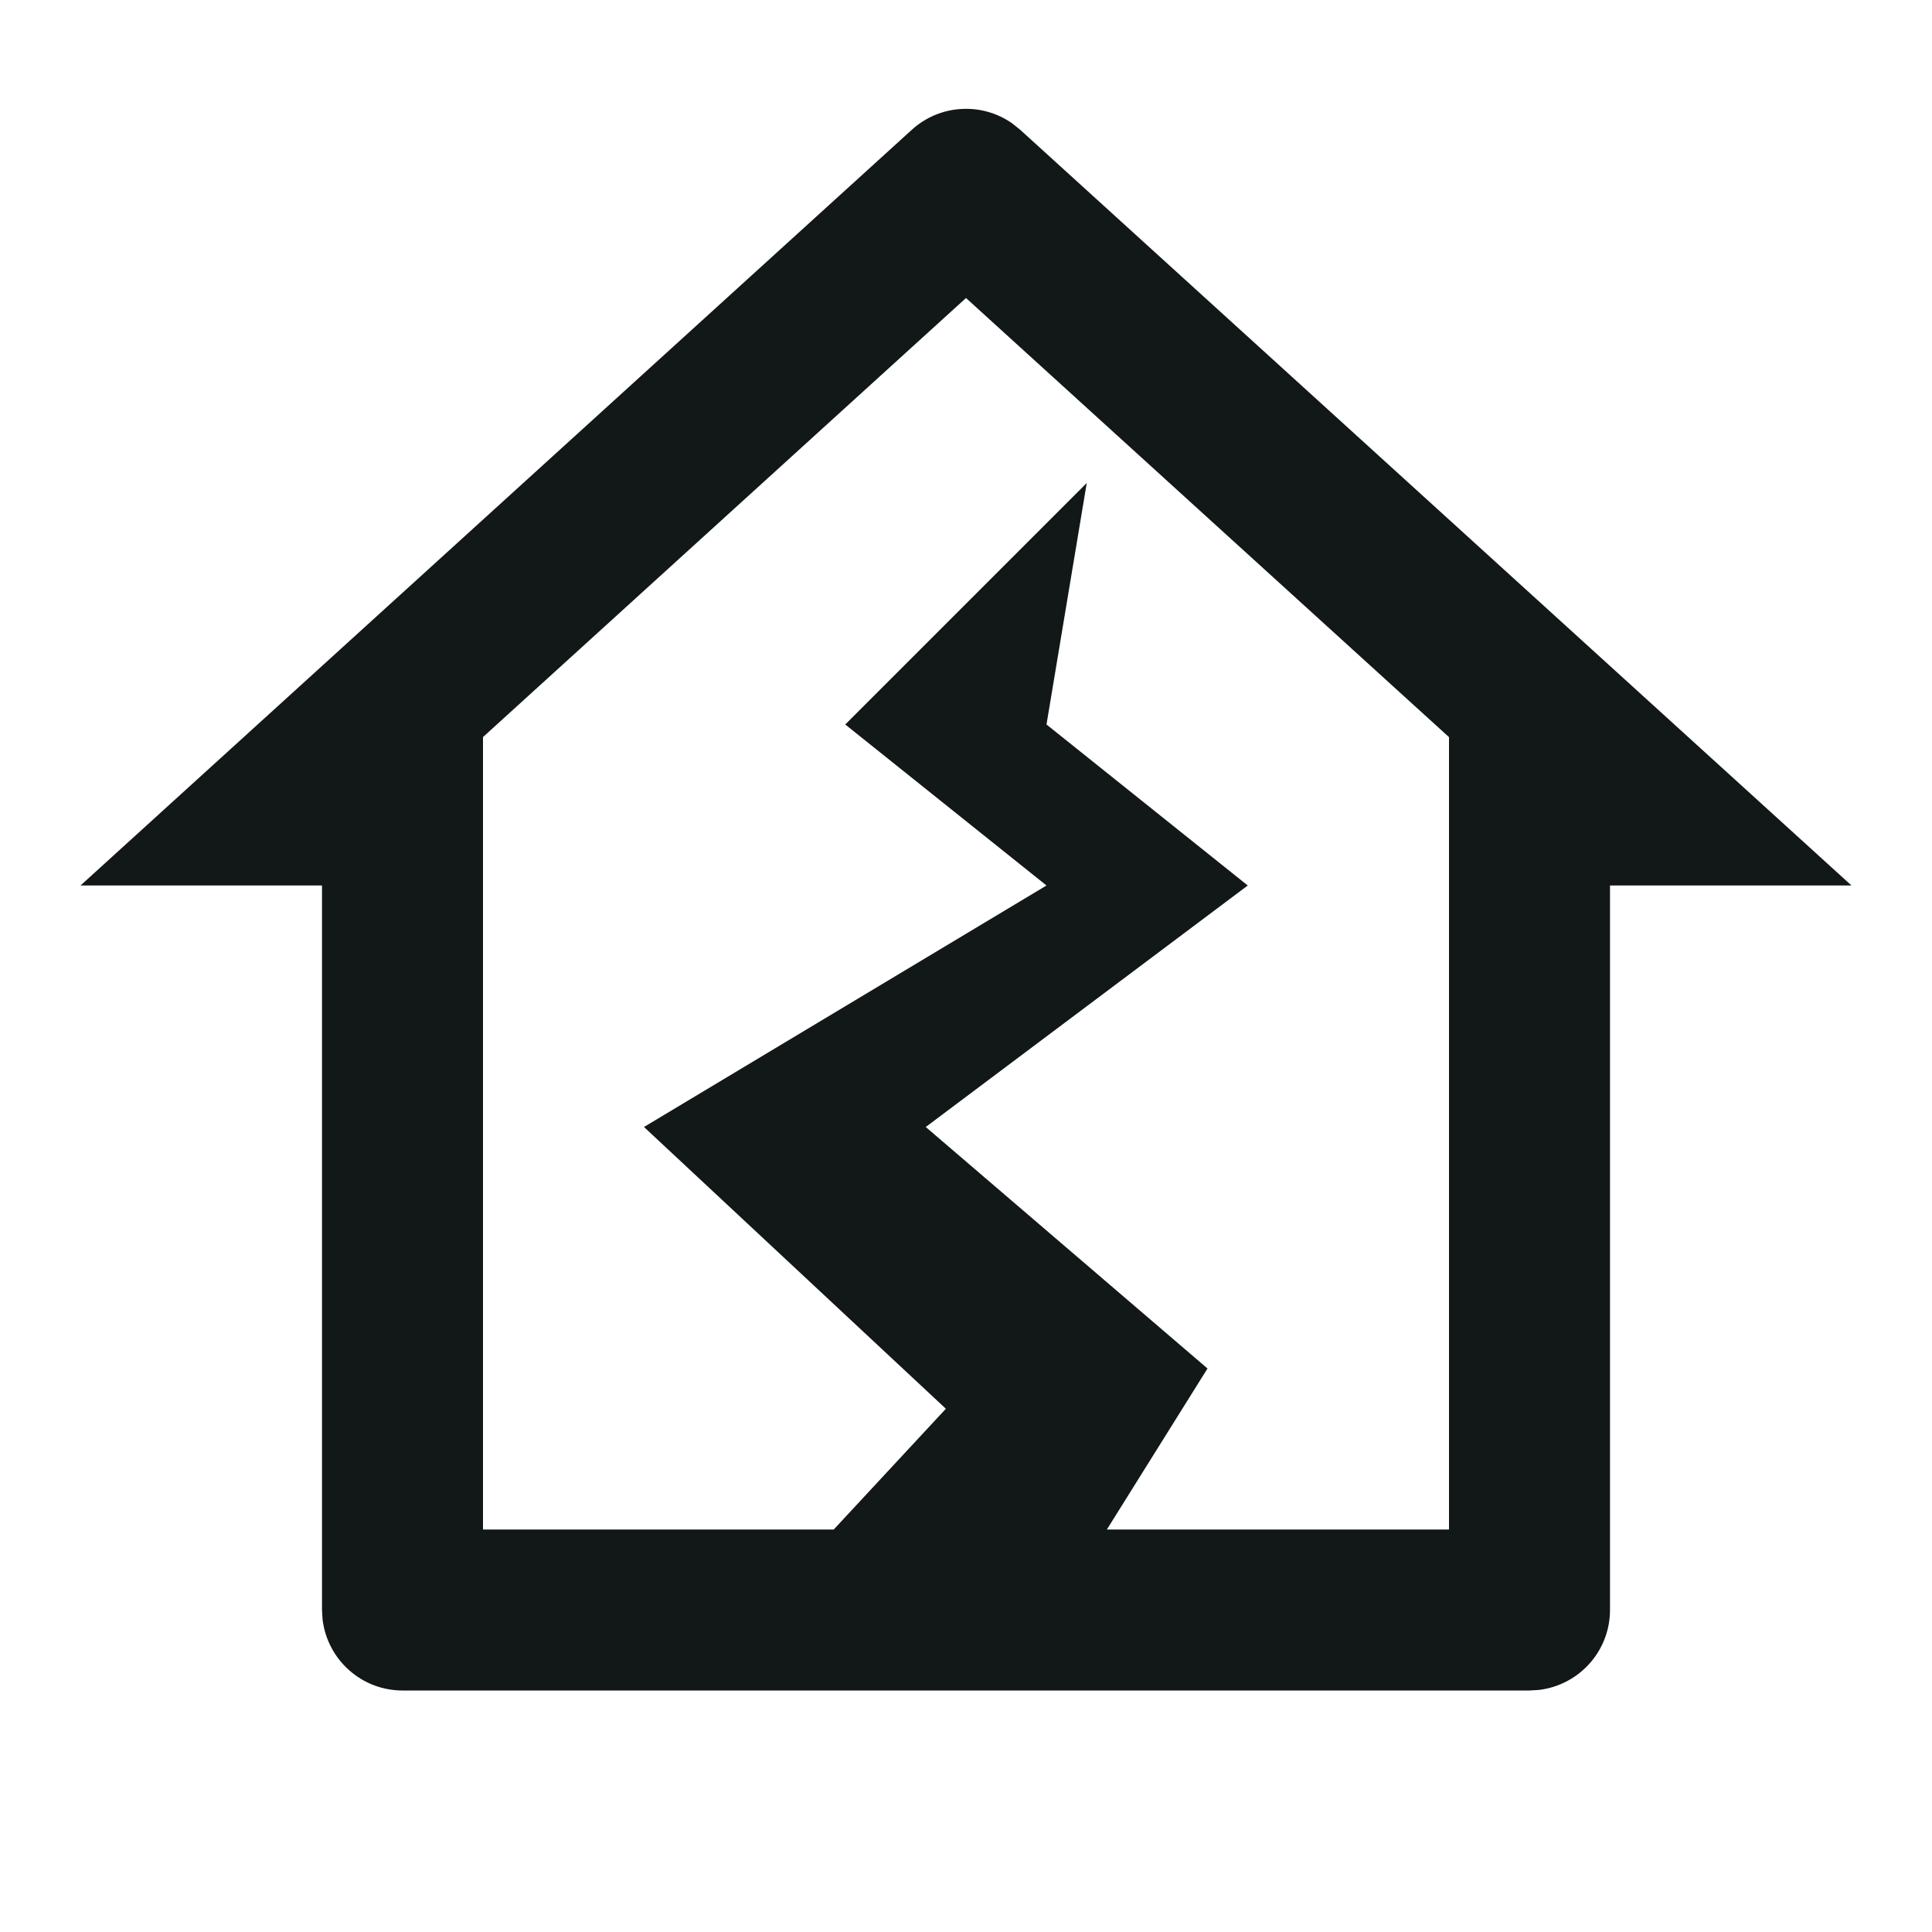 <svg width="24" height="24" viewBox="0 0 24 24" fill="none" xmlns="http://www.w3.org/2000/svg">
<g clip-path="url(#clip0_543_16254)">
<path d="M5 21C4.755 21 4.519 20.91 4.336 20.747C4.153 20.584 4.036 20.36 4.007 20.117L4 20V11H1L11.327 1.612C11.495 1.459 11.71 1.368 11.936 1.354C12.162 1.339 12.387 1.402 12.573 1.532L12.673 1.612L23 11H20V20C20 20.245 19.91 20.481 19.747 20.664C19.584 20.847 19.36 20.964 19.117 20.993L19 21H5ZM12 3.702L6 9.156V19H10.357L11.75 17.5L8 14L13 11L10.5 9L13.5 6L13 9L15.5 11L11.5 14L15 17L13.75 19H18V9.157L12 3.702Z" fill="#121718"/>
</g>
<defs>
<clipPath id="clip0_543_16254">
<rect width="24" height="24" fill="white"/>
</clipPath>
</defs>
</svg>
